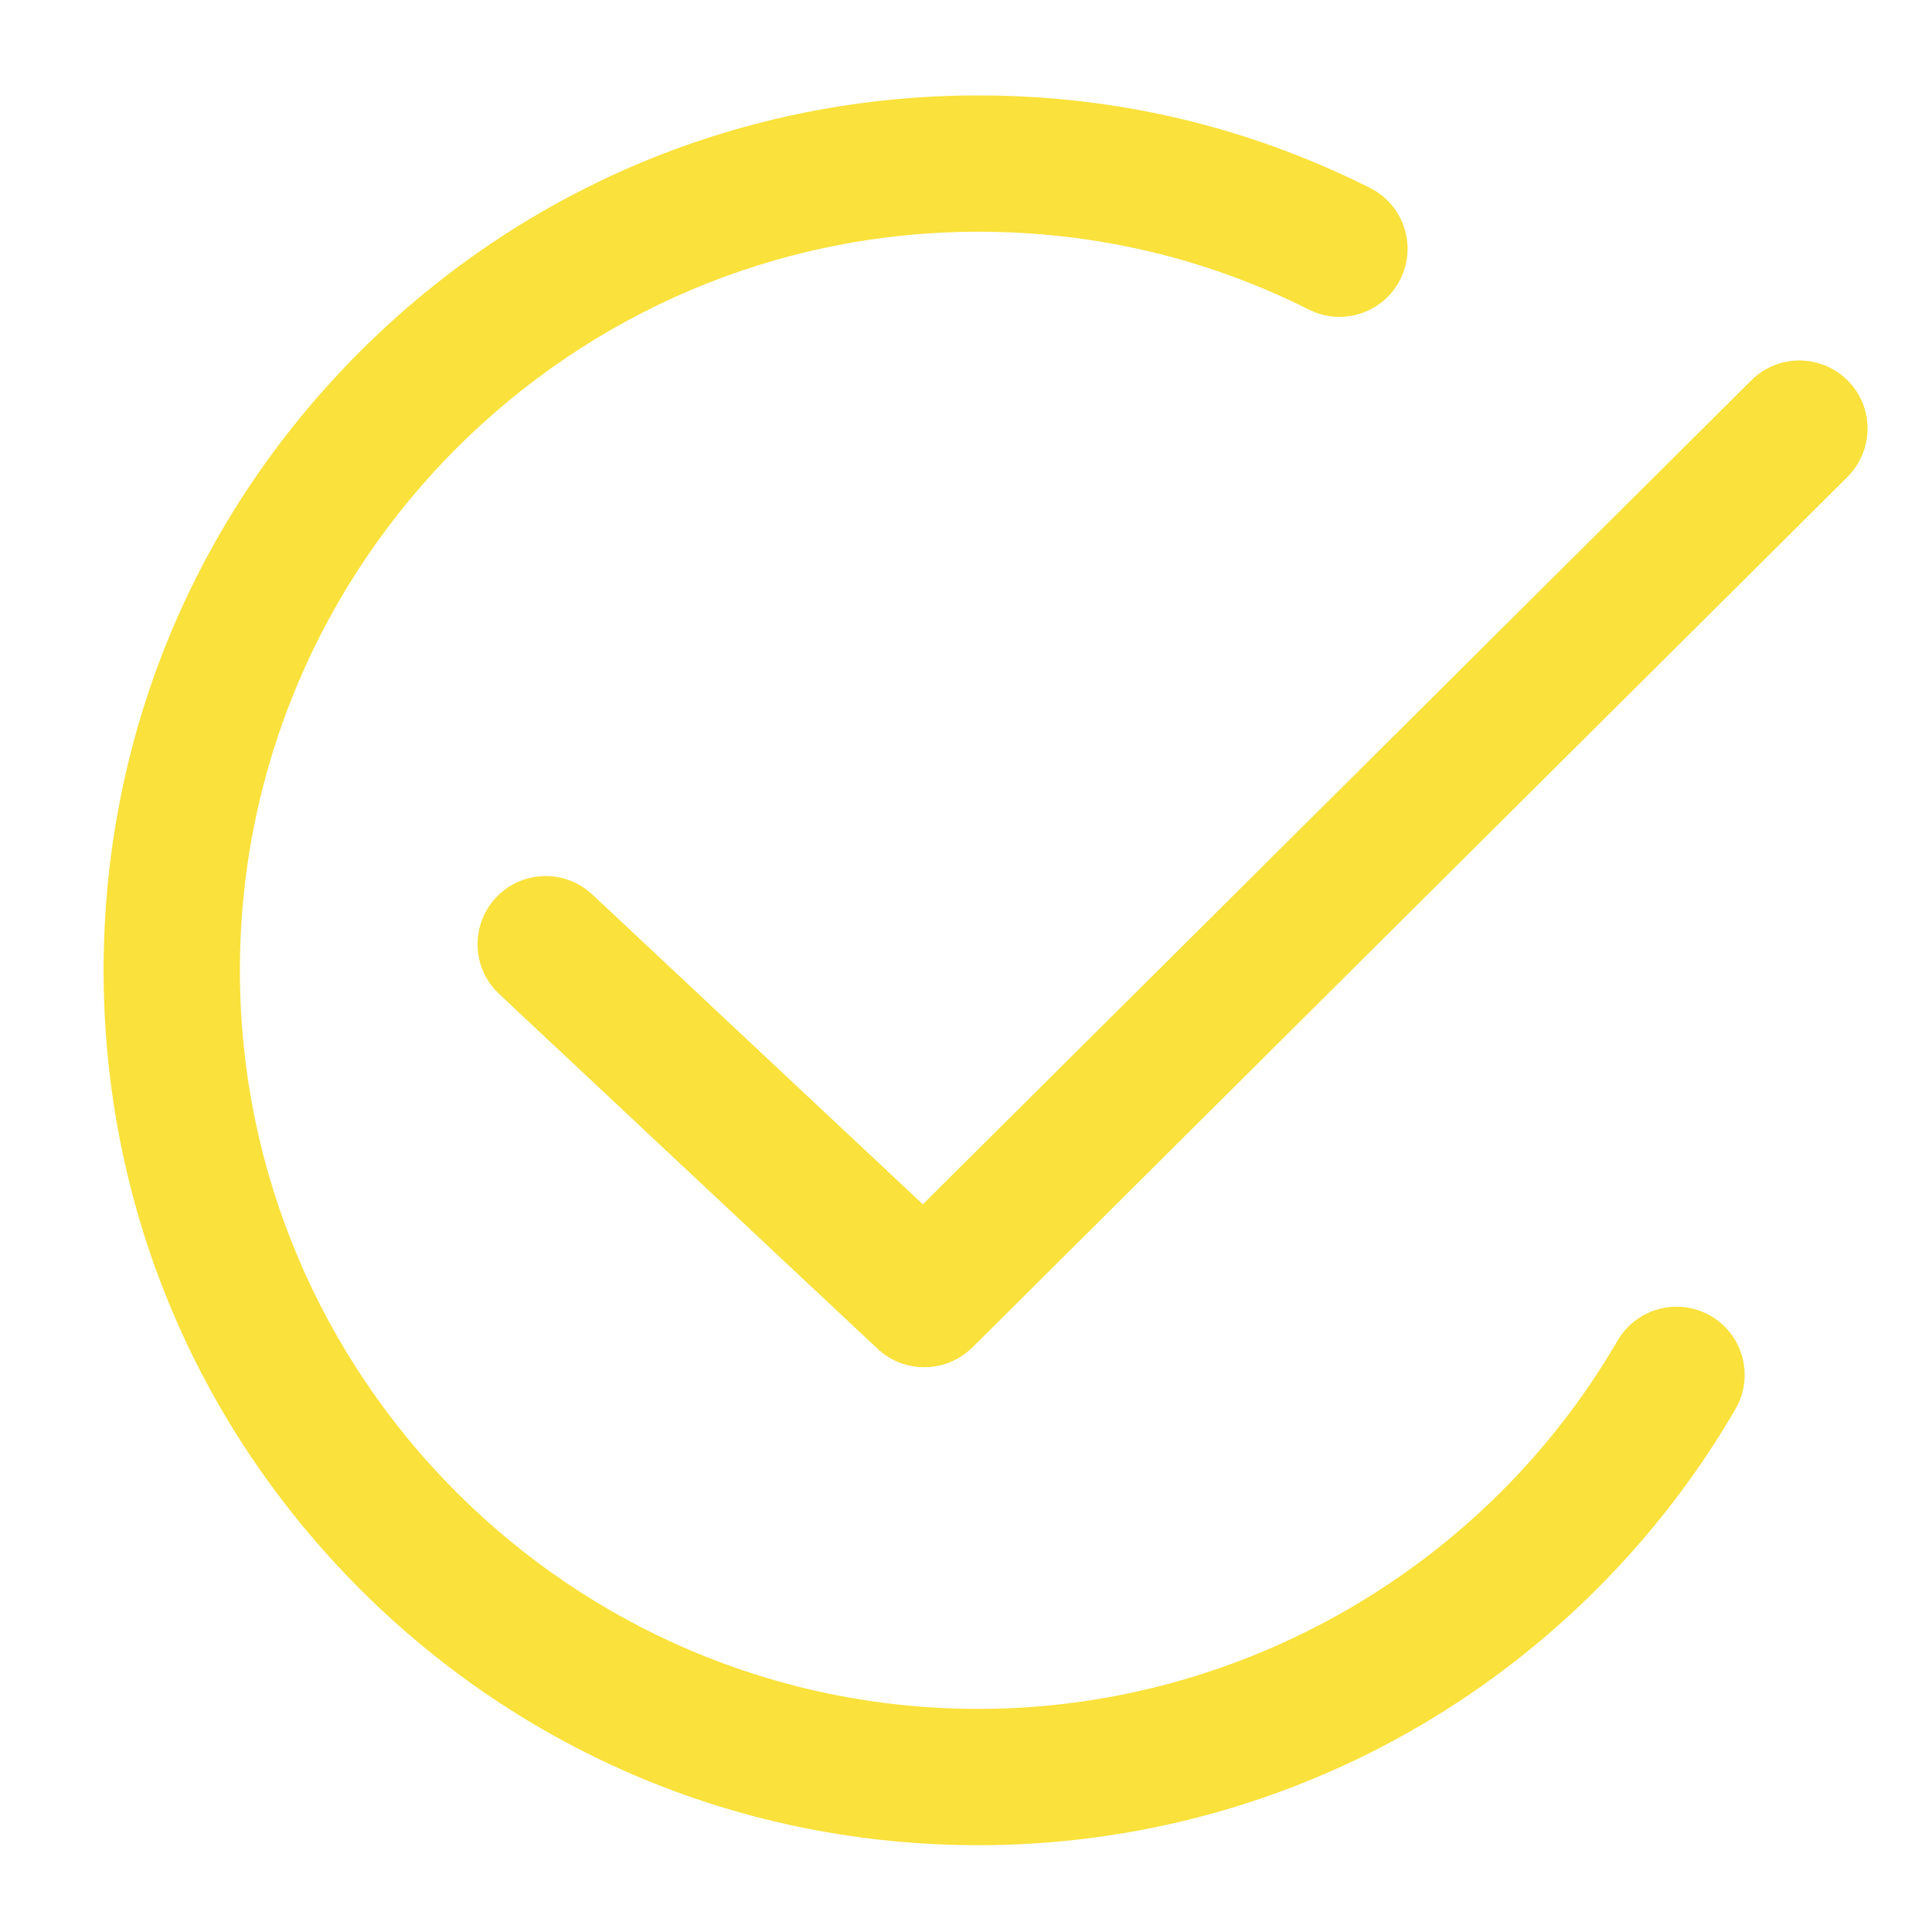 <?xml version="1.0" encoding="utf-8"?>
<!-- Generator: Adobe Illustrator 22.1.0, SVG Export Plug-In . SVG Version: 6.00 Build 0)  -->
<svg version="1.1" id="_x2014_ÎÓÈ_x5F_1" xmlns="http://www.w3.org/2000/svg" xmlns:xlink="http://www.w3.org/1999/xlink"
	 x="0px" y="0px" viewBox="0 0 850.4 850.4" style="enable-background:new 0 0 850.4 850.4;" xml:space="preserve">
<style type="text/css">
	.st0{fill:#FAE13B;}
</style>
<g>
	<path class="st0" d="M753,579.2c-14.3-8.3-32.7-3.4-41,10.9c-58.1,100-165.9,162.1-281.3,162.1c-179.2,0-325.1-145.8-325.1-325.1
		S251.4,102,430.7,102c51.1,0,100.1,11.5,145.5,34.3c14.8,7.4,32.8,1.4,40.2-13.4s1.4-32.8-13.4-40.2C549.2,55.7,491.2,42,430.7,42
		c-102.9,0-199.5,40.1-272.3,112.8C85.7,227.5,45.6,324.2,45.6,427.1s40.1,199.5,112.8,272.3c72.7,72.7,169.4,112.8,272.3,112.8
		c68.7,0,136.1-18.3,195-53c57.1-33.6,104.9-81.7,138.2-139C772.2,605.9,767.3,587.5,753,579.2z"/>
	<path class="st0" d="M813.3,167.5c-11.7-11.7-30.7-11.8-42.4-0.1L406.2,530.1L260.7,393.7c-12.1-11.3-31.1-10.7-42.4,1.4
		c-11.3,12.1-10.7,31.1,1.4,42.4l166.6,156.2c5.8,5.4,13.1,8.1,20.5,8.1c7.7,0,15.3-2.9,21.2-8.7l385.2-383.2
		C824.9,198.2,825,179.2,813.3,167.5z"/>
</g>
</svg>
